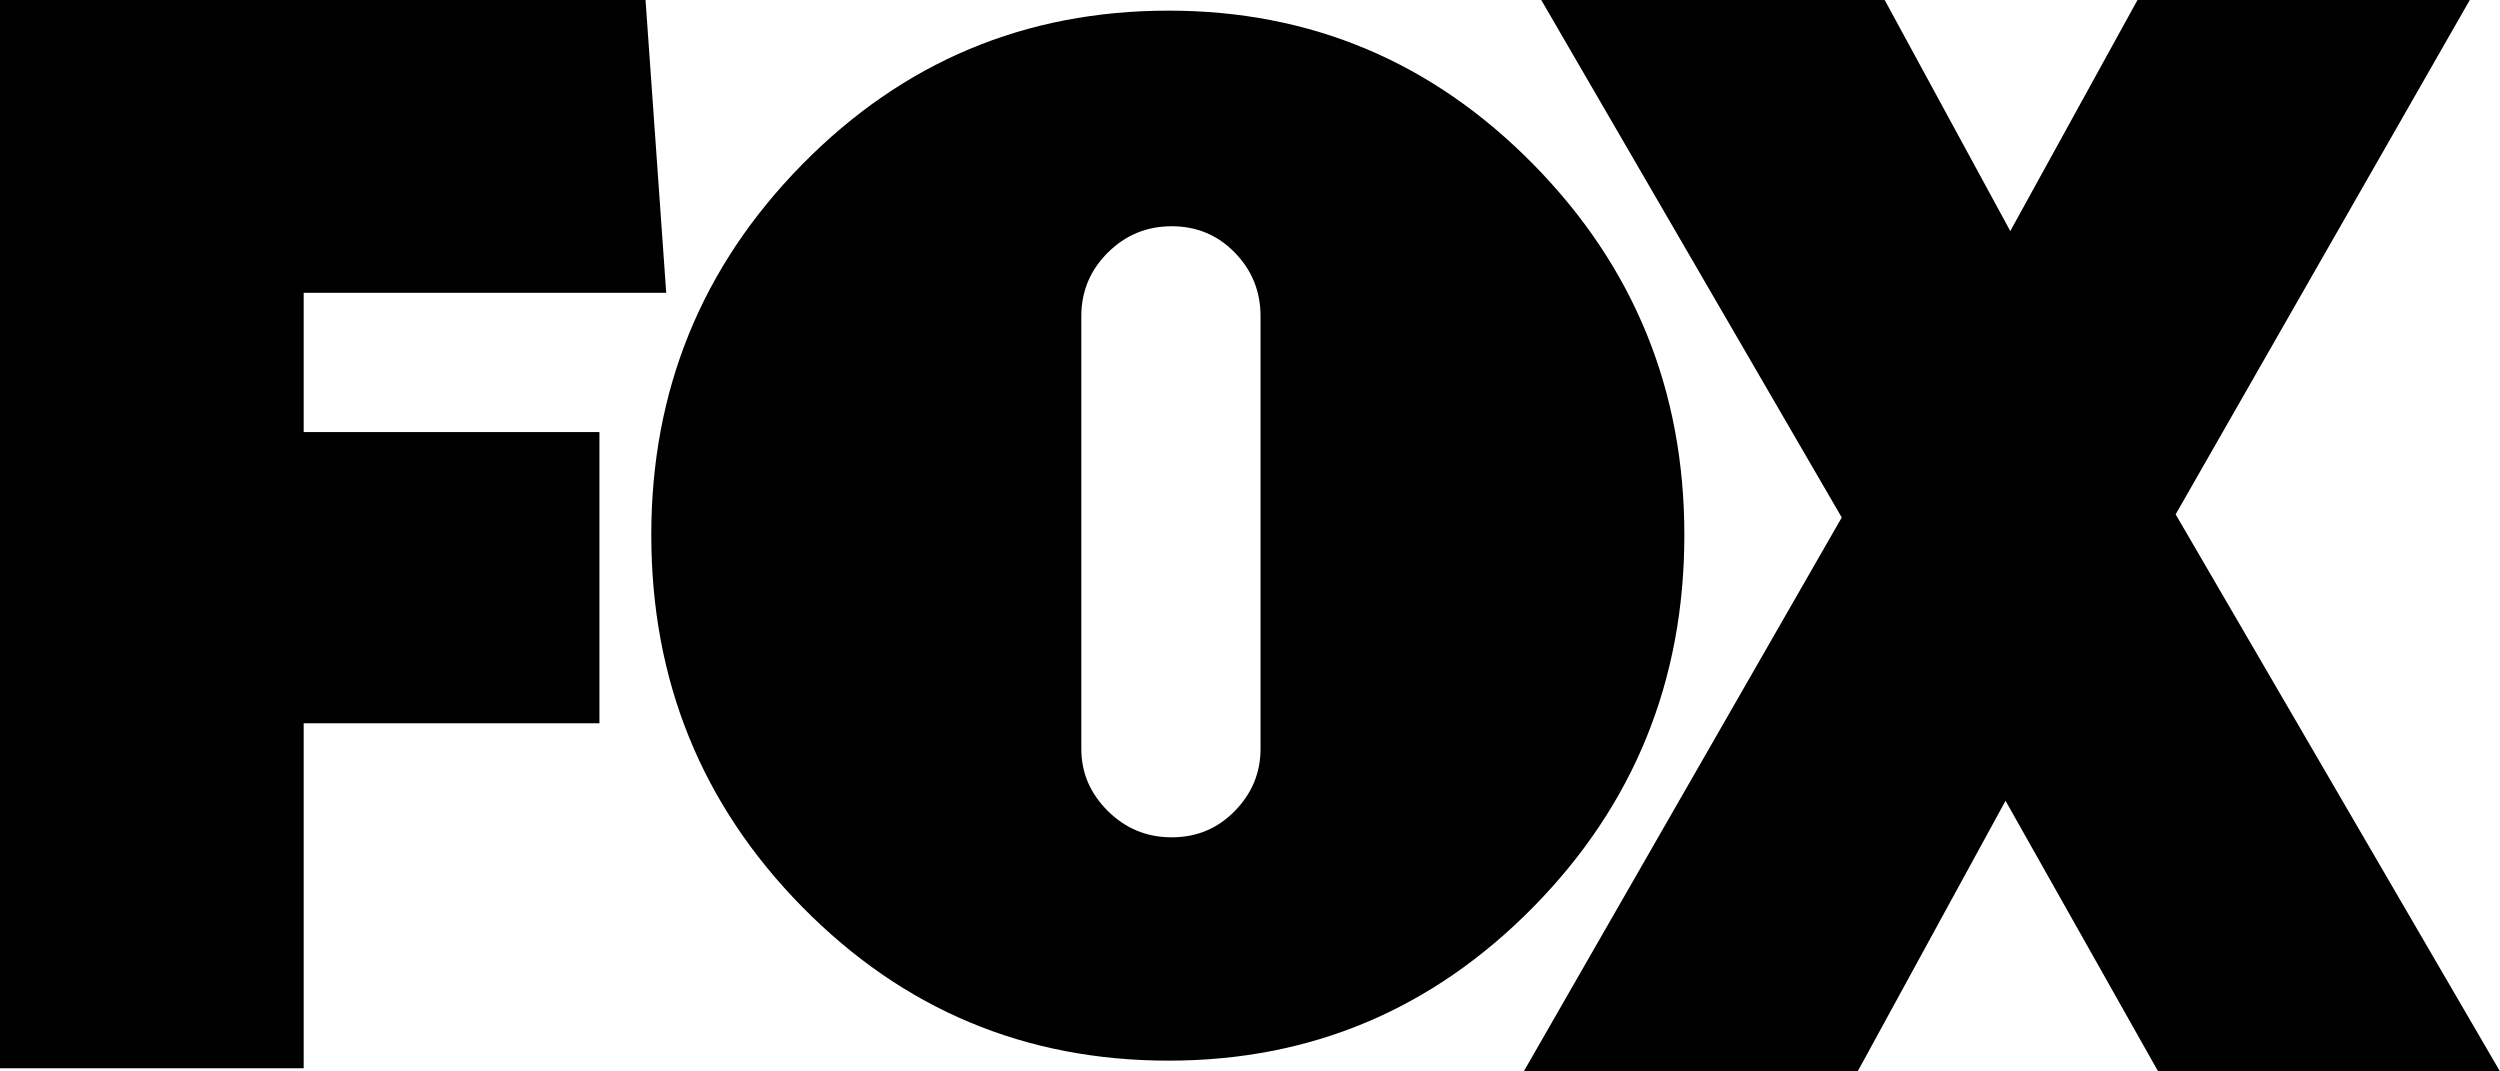 <svg width="70" height="30" viewBox="0 0 70 30" fill="none" xmlns="http://www.w3.org/2000/svg">
<path d="M8.503 8.198V12.097H16.784V20.251H8.503V29.911H0V2.43194e-07H18.075L18.654 8.198H8.503ZM42.93 4.598C45.751 7.464 47.162 10.924 47.162 14.977C47.162 19.059 45.75 22.533 42.93 25.399C40.108 28.265 36.705 29.698 32.721 29.698C28.707 29.698 25.289 28.265 22.468 25.399C19.646 22.533 18.236 19.059 18.236 14.977C18.236 10.924 19.646 7.464 22.468 4.598C25.289 1.732 28.707 0.298 32.721 0.298C36.705 0.298 40.108 1.732 42.93 4.598ZM30.277 20.97C30.277 21.636 30.524 22.215 31.019 22.707C31.513 23.199 32.11 23.445 32.808 23.445C33.506 23.445 34.095 23.199 34.575 22.707C35.055 22.215 35.295 21.636 35.295 20.97V8.854C35.295 8.159 35.055 7.566 34.575 7.073C34.095 6.581 33.506 6.335 32.808 6.335C32.11 6.335 31.513 6.581 31.019 7.073C30.524 7.566 30.277 8.159 30.277 8.854V20.97Z" fill="black"/>
<path d="M60.428 30L56.155 22.422L52.014 30H42.665L51.569 14.49L43.155 0H52.771L56.288 6.47L59.85 0H69.154L60.918 14.402L70 30H60.428V30Z" fill="black"/>
</svg>
